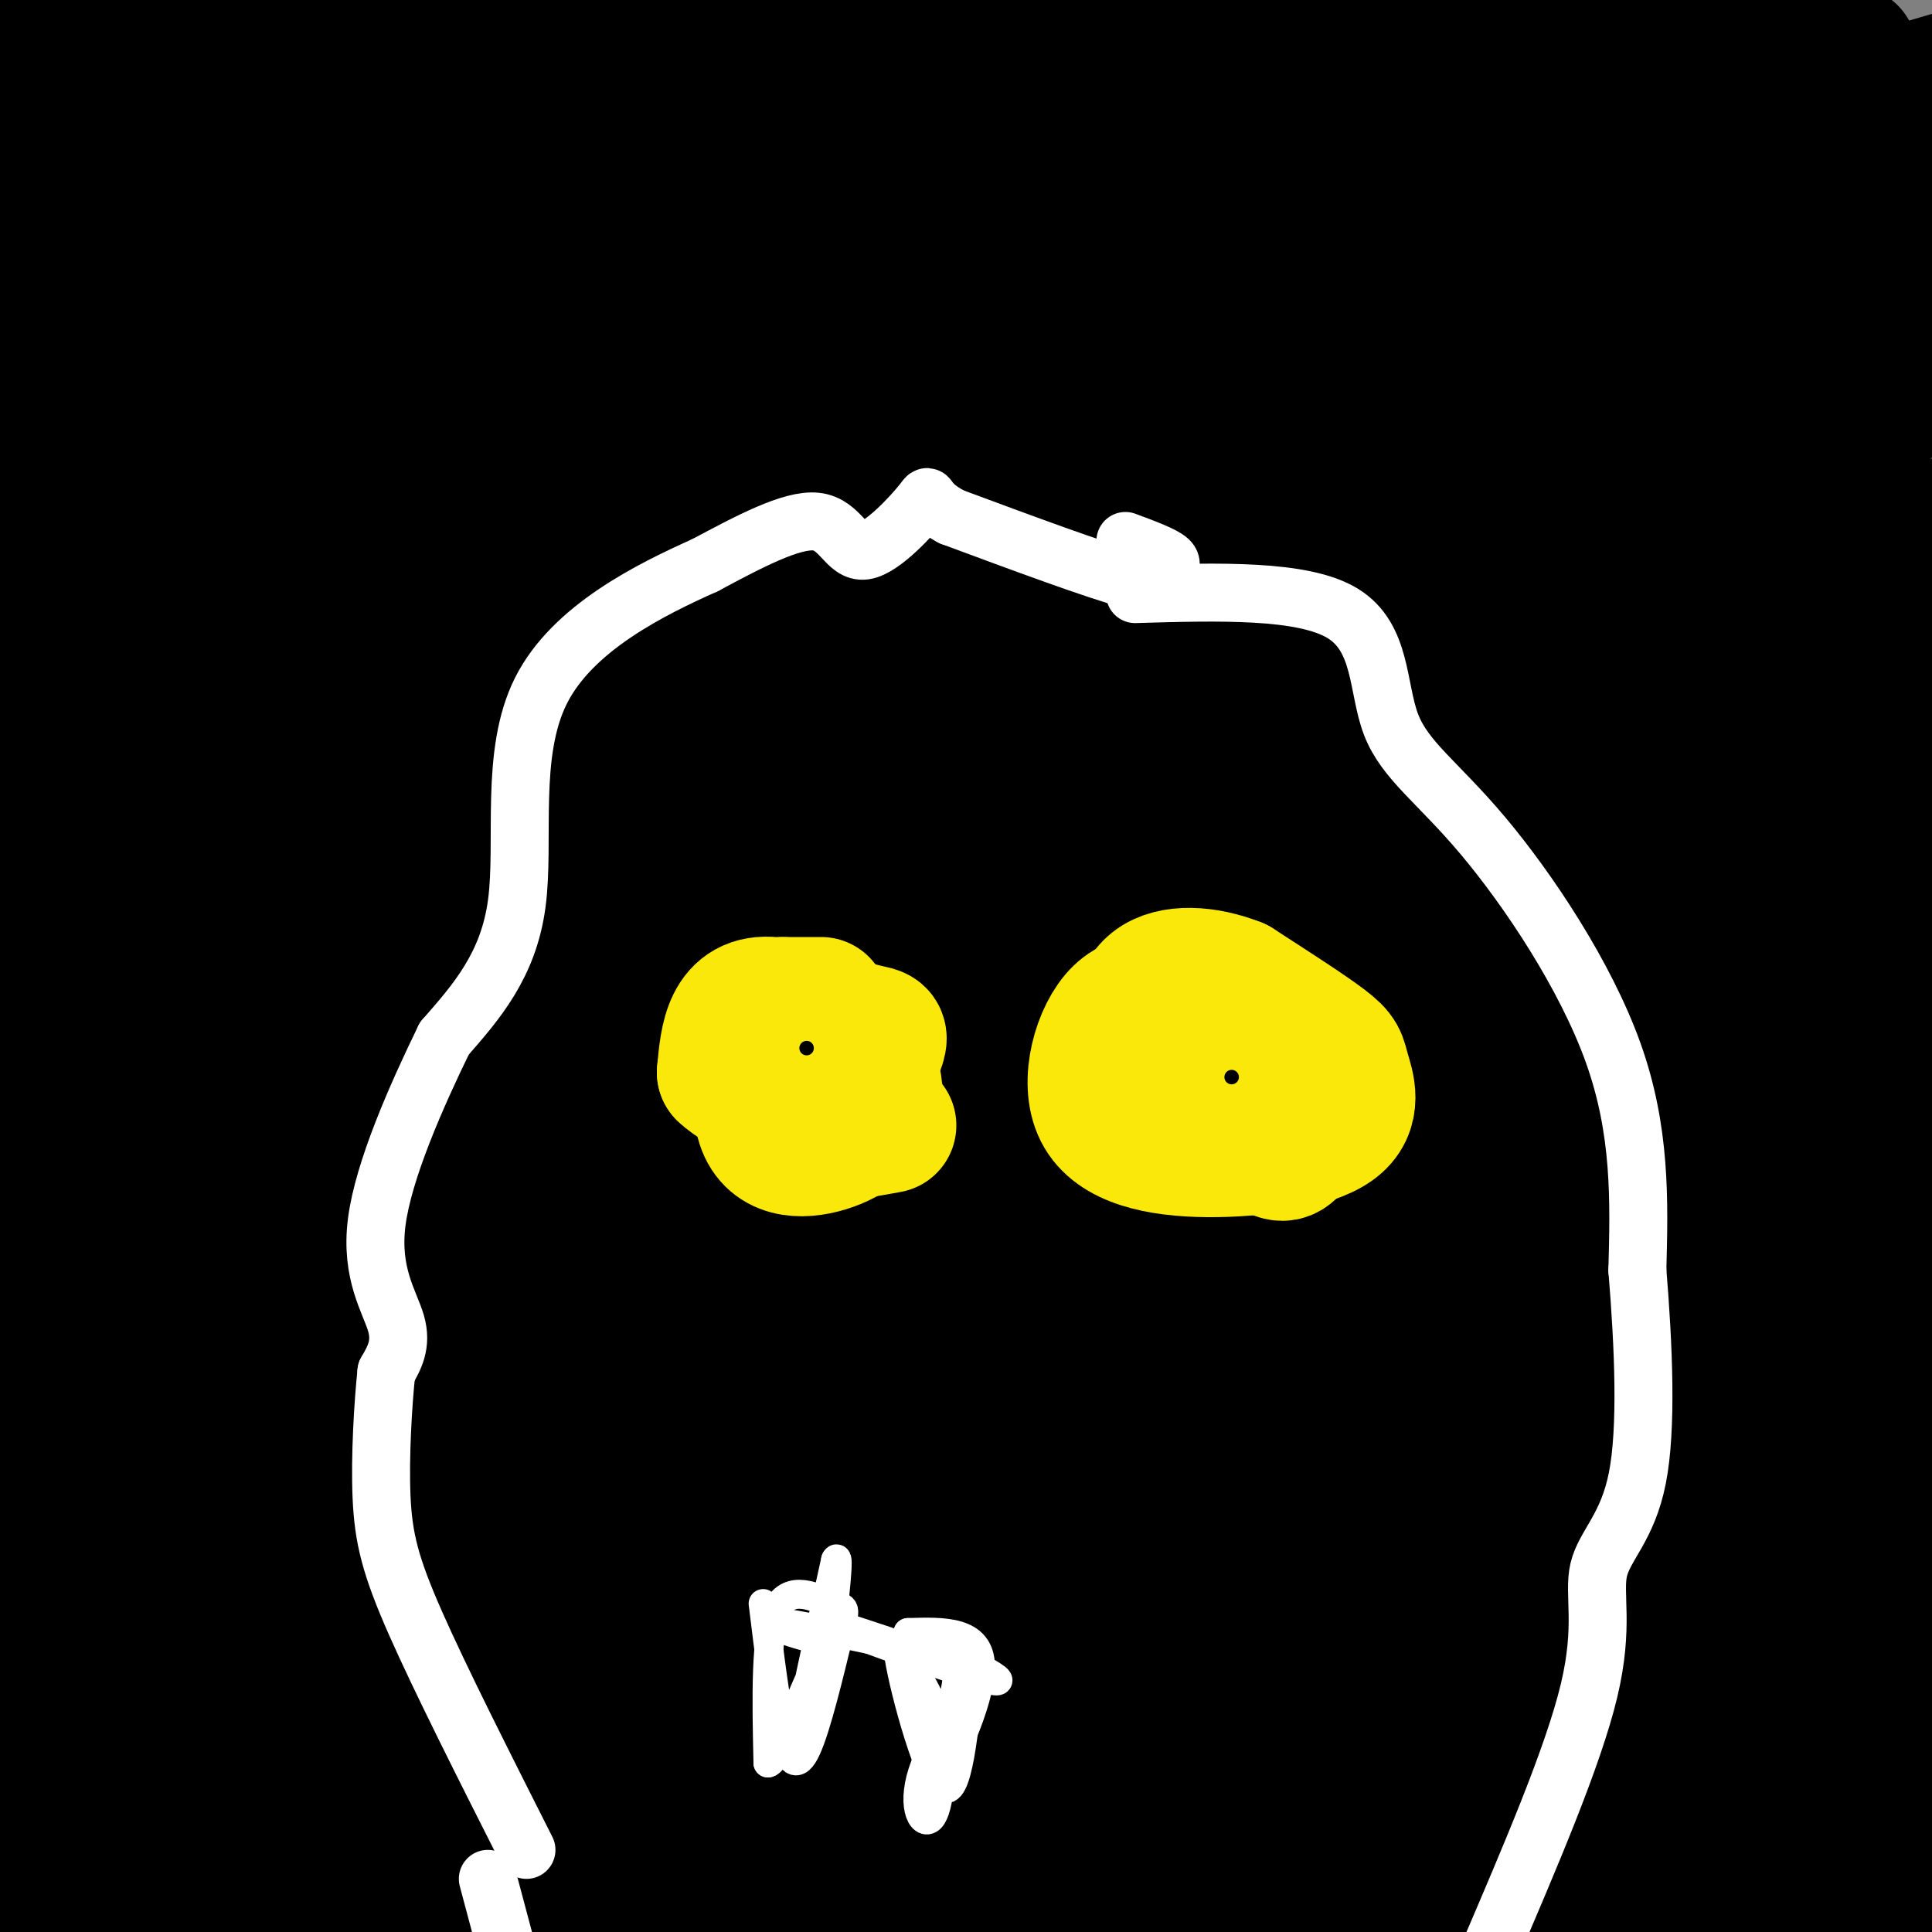 <svg viewBox='0 0 400 400' version='1.1' xmlns='http://www.w3.org/2000/svg' xmlns:xlink='http://www.w3.org/1999/xlink'><rect x="0" y="0" width="400" height="400" fill="#808080" stroke="none"/><g fill='none' stroke='#000000' stroke-width='28' stroke-linecap='round' stroke-linejoin='round'><path d='M206,397c-19.682,0.022 -39.365,0.045 -56,-2c-16.635,-2.045 -30.224,-6.156 -39,-10c-8.776,-3.844 -12.741,-7.419 -14,-10c-1.259,-2.581 0.188,-4.166 2,-6c1.812,-1.834 3.988,-3.917 11,-7c7.012,-3.083 18.861,-7.167 29,-9c10.139,-1.833 18.570,-1.417 27,-1'/><path d='M179,366c1.948,4.866 3.896,9.733 2,15c-1.896,5.267 -7.635,10.936 -14,14c-6.365,3.064 -13.357,3.523 -19,4c-5.643,0.477 -9.936,0.971 -12,-3c-2.064,-3.971 -1.898,-12.409 -2,-17c-0.102,-4.591 -0.471,-5.337 3,-12c3.471,-6.663 10.783,-19.245 21,-29c10.217,-9.755 23.340,-16.684 30,-20c6.660,-3.316 6.857,-3.020 9,-3c2.143,0.020 6.231,-0.238 11,2c4.769,2.238 10.219,6.971 14,15c3.781,8.029 5.892,19.353 7,27c1.108,7.647 1.212,11.615 0,17c-1.212,5.385 -3.739,12.186 -11,17c-7.261,4.814 -19.256,7.641 -29,8c-9.744,0.359 -17.239,-1.749 -24,-6c-6.761,-4.251 -12.789,-10.643 -15,-17c-2.211,-6.357 -0.606,-12.678 1,-19'/><path d='M151,359c0.427,-4.499 0.995,-6.245 5,-13c4.005,-6.755 11.447,-18.519 23,-29c11.553,-10.481 27.217,-19.681 36,-19c8.783,0.681 10.683,11.241 14,21c3.317,9.759 8.050,18.716 10,25c1.950,6.284 1.118,9.894 0,13c-1.118,3.106 -2.520,5.709 -13,10c-10.480,4.291 -30.036,10.270 -43,12c-12.964,1.730 -19.334,-0.788 -23,-2c-3.666,-1.212 -4.628,-1.118 -4,-6c0.628,-4.882 2.845,-14.739 6,-23c3.155,-8.261 7.248,-14.926 15,-21c7.752,-6.074 19.164,-11.558 27,-14c7.836,-2.442 12.096,-1.840 15,0c2.904,1.840 4.452,4.920 6,8'/><path d='M225,321c1.645,6.622 2.758,19.177 1,29c-1.758,9.823 -6.388,16.914 -16,25c-9.612,8.086 -24.207,17.166 -34,20c-9.793,2.834 -14.783,-0.580 -18,0c-3.217,0.580 -4.661,5.152 -2,-4c2.661,-9.152 9.429,-32.030 19,-47c9.571,-14.970 21.947,-22.033 30,-23c8.053,-0.967 11.782,4.163 15,10c3.218,5.837 5.924,12.380 8,17c2.076,4.620 3.521,7.318 3,13c-0.521,5.682 -3.008,14.350 -5,19c-1.992,4.650 -3.490,5.282 -7,7c-3.510,1.718 -9.034,4.522 -16,6c-6.966,1.478 -15.376,1.629 -20,1c-4.624,-0.629 -5.464,-2.037 -6,-6c-0.536,-3.963 -0.768,-10.482 -1,-17'/><path d='M176,371c-0.692,-4.516 -1.922,-7.304 1,-15c2.922,-7.696 9.996,-20.298 14,-27c4.004,-6.702 4.938,-7.503 8,-9c3.062,-1.497 8.254,-3.690 12,-3c3.746,0.690 6.047,4.262 9,15c2.953,10.738 6.557,28.643 8,37c1.443,8.357 0.725,7.166 -2,10c-2.725,2.834 -7.458,9.692 -11,13c-3.542,3.308 -5.893,3.065 -9,5c-3.107,1.935 -6.971,6.046 -11,-3c-4.029,-9.046 -8.224,-31.249 -9,-42c-0.776,-10.751 1.868,-10.048 3,-12c1.132,-1.952 0.752,-6.558 4,1c3.248,7.558 10.124,27.279 17,47'/><path d='M210,388c2.778,9.800 1.222,10.800 -2,12c-3.222,1.200 -8.111,2.600 -13,4'/><path d='M177,402c8.685,-4.804 17.369,-9.607 16,-13c-1.369,-3.393 -12.792,-5.375 21,-6c33.792,-0.625 112.798,0.107 155,2c42.202,1.893 47.601,4.946 53,8'/><path d='M58,400c-13.500,0.583 -27.000,1.167 -28,2c-1.000,0.833 10.500,1.917 22,3'/><path d='M400,403c-6.927,-4.307 -13.854,-8.614 -34,-12c-20.146,-3.386 -53.511,-5.850 -111,-9c-57.489,-3.150 -139.104,-6.985 -176,-7c-36.896,-0.015 -29.075,3.790 -25,6c4.075,2.210 4.405,2.826 3,6c-1.405,3.174 -4.544,8.907 23,15c27.544,6.093 85.772,12.547 144,19'/><path d='M364,401c-36.164,-3.386 -72.329,-6.772 -133,-10c-60.671,-3.228 -145.850,-6.298 -186,-6c-40.150,0.298 -35.271,3.965 -34,6c1.271,2.035 -1.065,2.439 4,6c5.065,3.561 17.533,10.281 30,17'/><path d='M269,395c-32.667,-4.250 -65.333,-8.500 -74,-6c-8.667,2.500 6.667,11.750 22,21'/><path d='M352,319c-3.885,-1.919 -7.770,-3.837 -49,-2c-41.230,1.837 -119.804,7.431 -117,12c2.804,4.569 86.986,8.115 136,12c49.014,3.885 62.861,8.110 80,13c17.139,4.890 37.569,10.445 58,16'/><path d='M274,338c0.000,0.000 -351.000,-44.000 -351,-44'/><path d='M183,387c0.000,0.000 168.000,35.000 168,35'/><path d='M144,396c0.000,0.000 -268.000,-23.000 -268,-23'/><path d='M8,383c0.000,0.000 -97.000,-21.000 -97,-21'/><path d='M39,399c0.000,0.000 106.000,15.000 106,15'/><path d='M184,390c-16.833,-7.417 -33.667,-14.833 -67,-24c-33.333,-9.167 -83.167,-20.083 -133,-31'/><path d='M8,342c7.553,1.202 15.106,2.404 54,5c38.894,2.596 109.129,6.585 121,-1c11.871,-7.585 -34.622,-26.744 -60,-38c-25.378,-11.256 -29.640,-14.607 -45,-20c-15.360,-5.393 -41.817,-12.826 -62,-16c-20.183,-3.174 -34.091,-2.087 -48,-1'/><path d='M7,303c17.444,11.222 34.889,22.444 44,32c9.111,9.556 9.889,17.444 12,22c2.111,4.556 5.556,5.778 9,7'/><path d='M72,364c1.607,3.988 1.125,10.458 6,2c4.875,-8.458 15.107,-31.845 21,-43c5.893,-11.155 7.446,-10.077 9,-9'/><path d='M108,314c3.361,4.349 7.263,19.720 5,36c-2.263,16.280 -10.690,33.467 -15,29c-4.310,-4.467 -4.501,-30.588 -5,-70c-0.499,-39.412 -1.305,-92.116 0,-117c1.305,-24.884 4.722,-21.947 8,-24c3.278,-2.053 6.417,-9.097 12,-24c5.583,-14.903 13.610,-37.665 8,-8c-5.610,29.665 -24.857,111.756 -37,158c-12.143,46.244 -17.184,56.641 -25,73c-7.816,16.359 -18.408,38.679 -29,61'/><path d='M61,365c16.288,-45.081 32.576,-90.163 46,-134c13.424,-43.837 23.985,-86.430 21,-86c-2.985,0.430 -19.517,43.884 -31,81c-11.483,37.116 -17.917,67.894 -21,85c-3.083,17.106 -2.815,20.539 -2,25c0.815,4.461 2.177,9.948 6,-33c3.823,-42.948 10.106,-134.332 8,-157c-2.106,-22.668 -12.602,23.381 -24,79c-11.398,55.619 -23.699,120.810 -36,186'/><path d='M43,368c20.762,-70.777 41.523,-141.554 51,-172c9.477,-30.446 7.668,-20.562 0,-5c-7.668,15.562 -21.197,36.800 -36,80c-14.803,43.200 -30.881,108.361 -30,97c0.881,-11.361 18.720,-99.246 29,-139c10.280,-39.754 13.001,-31.379 21,-66c7.999,-34.621 21.276,-112.238 27,-137c5.724,-24.762 3.895,3.332 -10,69c-13.895,65.668 -39.856,168.911 -41,181c-1.144,12.089 22.530,-66.974 36,-126c13.470,-59.026 16.735,-98.013 20,-137'/><path d='M110,13c-7.067,4.689 -34.733,84.911 -59,147c-24.267,62.089 -45.133,106.044 -66,150'/><path d='M26,135c12.489,-46.778 24.978,-93.556 26,-106c1.022,-12.444 -9.422,9.444 -22,44c-12.578,34.556 -27.289,81.778 -42,129'/><path d='M5,191c43.244,-116.518 86.488,-233.036 88,-188c1.512,45.036 -38.708,251.625 -44,276c-5.292,24.375 24.345,-133.464 37,-212c12.655,-78.536 8.327,-77.768 4,-77'/><path d='M35,30c0.083,12.167 0.167,24.333 -2,7c-2.167,-17.333 -6.583,-64.167 -11,-111'/><path d='M187,26c39.326,15.719 78.651,31.438 90,35c11.349,3.562 -5.279,-5.034 -45,-11c-39.721,-5.966 -102.533,-9.301 -134,-10c-31.467,-0.699 -31.587,1.240 -35,3c-3.413,1.760 -10.117,3.343 -6,6c4.117,2.657 19.057,6.389 25,9c5.943,2.611 2.889,4.103 58,3c55.111,-1.103 168.387,-4.800 216,-6c47.613,-1.200 29.562,0.098 10,-4c-19.562,-4.098 -40.636,-13.594 -65,-19c-24.364,-5.406 -52.019,-6.724 -85,-8c-32.981,-1.276 -71.289,-2.509 -107,-2c-35.711,0.509 -68.826,2.761 -87,4c-18.174,1.239 -21.407,1.466 -18,4c3.407,2.534 13.456,7.374 15,10c1.544,2.626 -5.416,3.036 60,6c65.416,2.964 203.208,8.482 341,14'/><path d='M398,41c-23.083,-4.250 -46.167,-8.500 -114,-11c-67.833,-2.500 -180.417,-3.250 -293,-4'/><path d='M28,35c19.311,1.044 38.622,2.089 91,2c52.378,-0.089 137.822,-1.311 191,-5c53.178,-3.689 74.089,-9.844 95,-16'/><path d='M383,11c-33.667,-0.833 -67.333,-1.667 -136,3c-68.667,4.667 -172.333,14.833 -276,25'/><path d='M31,71c42.315,2.750 84.631,5.500 132,11c47.369,5.500 99.792,13.750 142,19c42.208,5.250 74.202,7.500 96,8c21.798,0.500 33.399,-0.750 45,-2'/><path d='M319,82c0.000,0.000 -385.000,-14.000 -385,-14'/><path d='M46,84c39.042,2.109 78.084,4.217 121,4c42.916,-0.217 89.707,-2.760 110,-6c20.293,-3.240 14.089,-7.178 14,-9c-0.089,-1.822 5.938,-1.529 -10,-8c-15.938,-6.471 -53.839,-19.706 -106,-30c-52.161,-10.294 -118.580,-17.647 -185,-25'/><path d='M10,24c104.244,14.556 208.489,29.111 260,36c51.511,6.889 50.289,6.111 68,4c17.711,-2.111 54.356,-5.556 91,-9'/><path d='M371,41c-28.667,-5.500 -57.333,-11.000 -120,-16c-62.667,-5.000 -159.333,-9.500 -256,-14'/><path d='M8,18c2.918,1.927 5.835,3.855 70,11c64.165,7.145 189.576,19.508 247,24c57.424,4.492 46.861,1.115 40,-2c-6.861,-3.115 -10.020,-5.967 -20,-10c-9.980,-4.033 -26.780,-9.248 -42,-12c-15.220,-2.752 -28.859,-3.040 -55,-3c-26.141,0.040 -64.784,0.407 -77,2c-12.216,1.593 1.994,4.411 16,7c14.006,2.589 27.808,4.949 40,7c12.192,2.051 22.775,3.793 42,3c19.225,-0.793 47.090,-4.121 60,-6c12.910,-1.879 10.863,-2.308 4,-6c-6.863,-3.692 -18.542,-10.646 -36,-9c-17.458,1.646 -40.696,11.893 -50,17c-9.304,5.107 -4.673,5.075 14,4c18.673,-1.075 51.387,-3.191 73,-6c21.613,-2.809 32.123,-6.310 40,-9c7.877,-2.690 13.121,-4.571 13,-7c-0.121,-2.429 -5.606,-5.408 -14,-7c-8.394,-1.592 -19.697,-1.796 -31,-2'/><path d='M342,14c-14.619,0.655 -35.667,3.292 -78,3c-42.333,-0.292 -105.952,-3.512 -143,-7c-37.048,-3.488 -47.524,-7.244 -58,-11'/><path d='M130,23c71.156,20.889 142.311,41.778 188,57c45.689,15.222 65.911,24.778 83,34c17.089,9.222 31.044,18.111 45,27'/><path d='M391,84c-2.417,-5.988 -4.833,-11.976 -14,-23c-9.167,-11.024 -25.083,-27.083 -37,-37c-11.917,-9.917 -19.833,-13.690 -32,-19c-12.167,-5.310 -28.583,-12.155 -45,-19'/><path d='M196,7c-48.210,8.102 -96.420,16.203 -111,20c-14.580,3.797 4.471,3.289 6,5c1.529,1.711 -14.464,5.641 24,2c38.464,-3.641 131.384,-14.851 163,-20c31.616,-5.149 1.928,-4.236 -11,-5c-12.928,-0.764 -9.096,-3.206 -53,3c-43.904,6.206 -135.544,21.059 -180,29c-44.456,7.941 -41.728,8.971 -39,10'/><path d='M19,53c113.241,-10.237 226.482,-20.474 263,-26c36.518,-5.526 -3.687,-6.342 -17,-7c-13.313,-0.658 0.264,-1.158 -23,2c-23.264,3.158 -83.370,9.975 -128,16c-44.630,6.025 -73.783,11.260 -86,15c-12.217,3.740 -7.496,5.985 -4,8c3.496,2.015 5.769,3.799 10,6c4.231,2.201 10.421,4.817 15,7c4.579,2.183 7.547,3.931 34,5c26.453,1.069 76.392,1.458 110,1c33.608,-0.458 50.885,-1.762 65,-5c14.115,-3.238 25.067,-8.409 28,-12c2.933,-3.591 -2.152,-5.602 -14,-5c-11.848,0.602 -30.459,3.816 -77,24c-46.541,20.184 -121.012,57.338 -148,67c-26.988,9.662 -6.494,-8.169 14,-26'/><path d='M61,123c3.971,-6.292 6.899,-9.022 12,-18c5.101,-8.978 12.377,-24.205 0,12c-12.377,36.205 -44.405,123.842 -51,132c-6.595,8.158 12.243,-63.164 15,-95c2.757,-31.836 -10.565,-24.187 -15,-26c-4.435,-1.813 0.019,-13.090 -3,0c-3.019,13.090 -13.509,50.545 -24,88'/><path d='M3,47c1.996,-2.736 3.992,-5.473 3,-8c-0.992,-2.527 -4.973,-4.846 2,12c6.973,16.846 24.899,52.857 36,78c11.101,25.143 15.375,39.420 7,30c-8.375,-9.420 -29.399,-42.535 -37,-54c-7.601,-11.465 -1.777,-1.279 0,4c1.777,5.279 -0.492,5.651 -4,0c-3.508,-5.651 -8.254,-17.326 -13,-29'/><path d='M0,74c4.927,4.989 9.855,9.978 14,11c4.145,1.022 7.509,-1.925 9,20c1.491,21.925 1.111,68.720 1,98c-0.111,29.280 0.048,41.045 -5,62c-5.048,20.955 -15.301,51.101 -14,53c1.301,1.899 14.158,-24.450 21,-38c6.842,-13.550 7.669,-14.300 11,-29c3.331,-14.700 9.165,-43.350 15,-72'/><path d='M52,179c1.652,-11.944 -1.719,-5.805 -13,42c-11.281,47.805 -30.473,137.275 -33,153c-2.527,15.725 11.610,-42.294 23,-102c11.390,-59.706 20.033,-121.098 16,-105c-4.033,16.098 -20.741,109.686 -29,162c-8.259,52.314 -8.070,63.354 -4,42c4.070,-21.354 12.020,-75.101 15,-106c2.980,-30.899 0.990,-38.949 -1,-47'/><path d='M26,218c-0.509,-22.628 -1.282,-55.698 -5,-45c-3.718,10.698 -10.381,65.164 -13,103c-2.619,37.836 -1.195,59.042 -1,49c0.195,-10.042 -0.840,-51.332 2,-84c2.840,-32.668 9.555,-56.715 11,-64c1.445,-7.285 -2.380,2.193 -6,35c-3.620,32.807 -7.034,88.945 4,76c11.034,-12.945 36.517,-94.972 62,-177'/><path d='M80,111c15.224,-44.314 22.285,-66.599 24,-70c1.715,-3.401 -1.915,12.084 -4,20c-2.085,7.916 -2.625,8.265 -10,14c-7.375,5.735 -21.587,16.857 -37,25c-15.413,8.143 -32.028,13.306 -41,19c-8.972,5.694 -10.300,11.918 9,-2c19.300,-13.918 59.229,-47.976 90,-60c30.771,-12.024 52.386,-2.012 74,8'/><path d='M185,65c49.209,8.322 135.230,25.127 169,33c33.770,7.873 15.289,6.813 10,8c-5.289,1.187 2.613,4.619 -5,3c-7.613,-1.619 -30.742,-8.290 -50,-17c-19.258,-8.710 -34.646,-19.460 -45,-26c-10.354,-6.540 -15.672,-8.868 -25,-9c-9.328,-0.132 -22.664,1.934 -36,4'/><path d='M164,127c-26.042,-6.910 -52.085,-13.820 -68,-19c-15.915,-5.180 -21.703,-8.631 -24,-11c-2.297,-2.369 -1.103,-3.656 4,-1c5.103,2.656 14.116,9.256 20,12c5.884,2.744 8.639,1.632 21,19c12.361,17.368 34.328,53.214 45,72c10.672,18.786 10.049,20.510 7,29c-3.049,8.490 -8.525,23.745 -14,39'/><path d='M155,267c-4.614,13.469 -9.148,27.641 -12,33c-2.852,5.359 -4.023,1.905 -7,-23c-2.977,-24.905 -7.761,-71.262 -11,-92c-3.239,-20.738 -4.932,-15.858 -3,-36c1.932,-20.142 7.491,-65.306 4,-42c-3.491,23.306 -16.032,115.082 -24,175c-7.968,59.918 -11.363,87.978 2,49c13.363,-38.978 43.482,-144.994 56,-195c12.518,-50.006 7.434,-44.002 5,-41c-2.434,3.002 -2.217,3.001 -2,3'/><path d='M163,98c-5.406,20.583 -17.921,70.541 -29,118c-11.079,47.459 -20.723,92.419 -25,120c-4.277,27.581 -3.186,37.783 -3,35c0.186,-2.783 -0.531,-18.553 2,-36c2.531,-17.447 8.311,-36.573 13,-48c4.689,-11.427 8.288,-15.156 11,-19c2.712,-3.844 4.538,-7.804 3,18c-1.538,25.804 -6.439,81.373 -8,106c-1.561,24.627 0.220,18.314 2,12'/><path d='M131,397c14.910,-53.277 29.819,-106.555 36,-137c6.181,-30.445 3.633,-38.058 2,-19c-1.633,19.058 -2.350,64.788 -3,85c-0.650,20.212 -1.232,14.905 -2,12c-0.768,-2.905 -1.721,-3.407 -4,-18c-2.279,-14.593 -5.883,-43.275 -4,-84c1.883,-40.725 9.252,-93.493 8,-84c-1.252,9.493 -11.126,81.246 -21,153'/><path d='M143,305c-0.169,9.254 9.907,-44.112 16,-87c6.093,-42.888 8.203,-75.298 10,-91c1.797,-15.702 3.282,-14.696 5,-16c1.718,-1.304 3.669,-4.918 6,-2c2.331,2.918 5.042,12.367 7,20c1.958,7.633 3.163,13.449 0,48c-3.163,34.551 -10.693,97.839 -11,92c-0.307,-5.839 6.610,-80.803 11,-131c4.390,-50.197 6.254,-75.628 0,-39c-6.254,36.628 -20.627,135.314 -35,234'/><path d='M152,333c0.653,4.544 19.787,-101.095 31,-150c11.213,-48.905 14.505,-41.077 16,-40c1.495,1.077 1.192,-4.599 2,-2c0.808,2.599 2.728,13.472 -4,67c-6.728,53.528 -22.103,149.711 -19,164c3.103,14.289 24.683,-53.316 40,-99c15.317,-45.684 24.372,-69.449 31,-94c6.628,-24.551 10.828,-49.890 6,-33c-4.828,16.890 -18.684,76.009 -33,128c-14.316,51.991 -29.090,96.855 -35,112c-5.910,15.145 -2.955,0.573 0,-14'/><path d='M187,372c11.104,-45.724 38.864,-153.034 52,-200c13.136,-46.966 11.649,-33.587 12,-36c0.351,-2.413 2.542,-20.618 9,-12c6.458,8.618 17.183,44.058 22,62c4.817,17.942 3.725,18.385 3,22c-0.725,3.615 -1.084,10.401 -3,13c-1.916,2.599 -5.389,1.011 -10,-1c-4.611,-2.011 -10.360,-4.445 -15,-16c-4.640,-11.555 -8.172,-32.231 -11,-42c-2.828,-9.769 -4.954,-8.630 8,-12c12.954,-3.370 40.987,-11.249 26,-14c-14.987,-2.751 -72.993,-0.376 -131,2'/><path d='M149,138c-24.229,-0.539 -19.300,-2.888 -19,-3c0.300,-0.112 -4.029,2.013 25,1c29.029,-1.013 91.415,-5.165 109,-10c17.585,-4.835 -9.632,-10.355 -29,-14c-19.368,-3.645 -30.886,-5.416 -35,-5c-4.114,0.416 -0.824,3.019 26,8c26.824,4.981 77.183,12.341 90,12c12.817,-0.341 -11.910,-8.383 -30,-14c-18.090,-5.617 -29.545,-8.808 -41,-12'/><path d='M245,101c-16.573,-2.032 -37.504,-1.112 -40,2c-2.496,3.112 13.443,8.415 15,10c1.557,1.585 -11.270,-0.547 19,4c30.270,4.547 103.635,15.774 177,27'/><path d='M396,130c-30.739,-10.328 -61.478,-20.657 -94,-29c-32.522,-8.343 -66.829,-14.702 -74,-13c-7.171,1.702 12.792,11.463 24,19c11.208,7.537 13.661,12.848 38,21c24.339,8.152 70.565,19.144 83,20c12.435,0.856 -8.921,-8.423 -21,-14c-12.079,-5.577 -14.880,-7.450 -12,-19c2.880,-11.550 11.440,-32.775 20,-54'/><path d='M360,61c3.450,-11.627 2.074,-13.696 1,-6c-1.074,7.696 -1.847,25.155 -2,34c-0.153,8.845 0.313,9.075 2,14c1.687,4.925 4.596,14.543 8,13c3.404,-1.543 7.304,-14.249 10,-27c2.696,-12.751 4.187,-25.548 0,-19c-4.187,6.548 -14.054,32.442 -18,47c-3.946,14.558 -1.973,17.779 0,21'/><path d='M361,138c0.783,3.446 2.740,1.562 6,-8c3.260,-9.562 7.823,-26.801 9,-36c1.177,-9.199 -1.033,-10.356 1,-20c2.033,-9.644 8.308,-27.773 -4,-8c-12.308,19.773 -43.200,77.448 -57,105c-13.800,27.552 -10.509,24.982 -28,40c-17.491,15.018 -55.765,47.624 -97,72c-41.235,24.376 -85.433,40.523 -103,42c-17.567,1.477 -8.503,-11.715 -4,-23c4.503,-11.285 4.447,-20.662 13,-43c8.553,-22.338 25.717,-57.636 34,-71c8.283,-13.364 7.686,-4.794 8,-9c0.314,-4.206 1.538,-21.189 3,-2c1.462,19.189 3.163,74.551 9,113c5.837,38.449 15.811,59.985 20,64c4.189,4.015 2.595,-9.493 1,-23'/><path d='M172,331c2.496,-47.598 8.235,-155.093 7,-163c-1.235,-7.907 -9.443,83.775 -13,120c-3.557,36.225 -2.463,16.995 -1,34c1.463,17.005 3.294,70.247 6,28c2.706,-42.247 6.286,-179.983 -1,-192c-7.286,-12.017 -25.437,101.686 -33,154c-7.563,52.314 -4.536,43.238 -3,42c1.536,-1.238 1.582,5.360 3,8c1.418,2.640 4.209,1.320 7,0'/><path d='M228,142c-7.911,27.131 -15.821,54.262 -20,70c-4.179,15.738 -4.625,20.083 0,3c4.625,-17.083 14.321,-55.595 16,-49c1.679,6.595 -4.661,58.298 -11,110'/><path d='M213,276c-2.834,26.297 -4.418,37.038 1,12c5.418,-25.038 17.839,-85.857 27,-128c9.161,-42.143 15.064,-65.610 17,-54c1.936,11.610 -0.094,58.299 -4,97c-3.906,38.701 -9.686,69.415 -9,66c0.686,-3.415 7.839,-40.958 15,-72c7.161,-31.042 14.332,-55.583 16,-54c1.668,1.583 -2.166,29.292 -6,57'/><path d='M270,200c-2.439,25.758 -5.538,61.652 2,30c7.538,-31.652 25.713,-130.850 26,-137c0.287,-6.150 -17.313,80.748 -24,117c-6.687,36.252 -2.460,21.858 -3,38c-0.540,16.142 -5.846,62.822 3,28c8.846,-34.822 31.843,-151.144 36,-161c4.157,-9.856 -10.527,86.756 -18,146c-7.473,59.244 -7.737,81.122 -8,103'/><path d='M284,364c0.748,10.477 6.618,-14.829 12,-74c5.382,-59.171 10.276,-152.207 11,-186c0.724,-33.793 -2.720,-8.344 -11,33c-8.280,41.344 -21.394,98.581 -27,133c-5.606,34.419 -3.704,46.020 -2,58c1.704,11.980 3.210,24.340 3,5c-0.210,-19.340 -2.136,-70.378 -4,-109c-1.864,-38.622 -3.664,-64.826 -10,-53c-6.336,11.826 -17.206,61.684 -21,96c-3.794,34.316 -0.513,53.090 1,60c1.513,6.910 1.256,1.955 1,-3'/><path d='M237,324c-0.378,-25.274 -1.822,-86.957 -2,-119c-0.178,-32.043 0.909,-34.444 -3,-12c-3.909,22.444 -12.815,69.735 -14,105c-1.185,35.265 5.350,58.504 7,71c1.650,12.496 -1.584,14.249 6,-1c7.584,-15.249 25.986,-47.499 34,-62c8.014,-14.501 5.642,-11.253 6,-19c0.358,-7.747 3.448,-26.489 3,-35c-0.448,-8.511 -4.435,-6.792 -6,-7c-1.565,-0.208 -0.708,-2.345 -5,5c-4.292,7.345 -13.732,24.170 -20,46c-6.268,21.830 -9.362,48.666 -10,57c-0.638,8.334 1.181,-1.833 3,-12'/><path d='M236,341c4.780,-27.774 15.231,-91.210 17,-102c1.769,-10.790 -5.142,31.065 -9,66c-3.858,34.935 -4.662,62.949 -3,74c1.662,11.051 5.789,5.139 8,3c2.211,-2.139 2.504,-0.504 7,-5c4.496,-4.496 13.195,-15.123 18,-34c4.805,-18.877 5.717,-46.005 11,-34c5.283,12.005 14.938,63.144 16,82c1.062,18.856 -6.469,5.428 -14,-8'/><path d='M287,383c-15.458,-12.440 -47.102,-39.541 -40,-47c7.102,-7.459 52.951,4.722 72,5c19.049,0.278 11.300,-11.349 21,-12c9.700,-0.651 36.850,9.675 64,20'/><path d='M395,344c-22.155,-2.964 -44.310,-5.929 -53,-7c-8.690,-1.071 -3.917,-0.250 -4,3c-0.083,3.250 -5.024,8.929 -1,12c4.024,3.071 17.012,3.536 30,4'/><path d='M367,356c6.810,0.998 8.836,1.494 7,1c-1.836,-0.494 -7.533,-1.979 -31,-1c-23.467,0.979 -64.705,4.423 -51,9c13.705,4.577 82.352,10.289 151,16'/><path d='M391,387c-12.458,0.141 -24.916,0.281 -54,1c-29.084,0.719 -74.796,2.016 -82,-7c-7.204,-9.016 24.098,-28.346 43,-52c18.902,-23.654 25.402,-51.632 29,-70c3.598,-18.368 4.293,-27.126 3,-16c-1.293,11.126 -4.576,42.137 -5,65c-0.424,22.863 2.009,37.577 3,44c0.991,6.423 0.539,4.555 5,-8c4.461,-12.555 13.835,-35.798 19,-58c5.165,-22.202 6.121,-43.362 6,-60c-0.121,-16.638 -1.320,-28.754 -3,-37c-1.680,-8.246 -3.840,-12.623 -6,-17'/><path d='M349,172c-1.392,-4.015 -1.871,-5.552 -3,-4c-1.129,1.552 -2.909,6.193 -4,2c-1.091,-4.193 -1.495,-17.218 -4,15c-2.505,32.218 -7.113,109.681 -10,139c-2.887,29.319 -4.053,10.494 -1,-28c3.053,-38.494 10.325,-96.656 11,-89c0.675,7.656 -5.247,81.132 -7,119c-1.753,37.868 0.664,40.130 3,31c2.336,-9.130 4.590,-29.650 6,-50c1.410,-20.350 1.974,-40.528 0,-56c-1.974,-15.472 -6.487,-26.236 -11,-37'/><path d='M329,214c0.225,-8.226 6.287,-10.290 0,25c-6.287,35.290 -24.922,107.934 -28,107c-3.078,-0.934 9.402,-75.446 15,-101c5.598,-25.554 4.315,-2.149 2,14c-2.315,16.149 -5.661,25.043 -3,9c2.661,-16.043 11.331,-57.021 20,-98'/><path d='M335,170c2.839,-19.747 -0.064,-20.116 3,-22c3.064,-1.884 12.096,-5.284 0,22c-12.096,27.284 -45.321,85.253 -47,87c-1.679,1.747 28.189,-52.728 49,-81c20.811,-28.272 32.564,-30.343 39,-40c6.436,-9.657 7.553,-26.902 10,-3c2.447,23.902 6.223,88.951 10,154'/><path d='M399,287c0.463,43.279 -3.380,74.475 -3,34c0.380,-40.475 4.983,-152.622 4,-190c-0.983,-37.378 -7.552,0.012 -13,61c-5.448,60.988 -9.774,145.574 -9,139c0.774,-6.574 6.650,-104.307 9,-140c2.350,-35.693 1.175,-9.347 0,17'/><path d='M387,208c-0.222,44.467 -0.778,147.133 2,158c2.778,10.867 8.889,-70.067 15,-151'/><path d='M403,199c-3.097,60.700 -6.195,121.400 -9,143c-2.805,21.600 -5.319,4.099 -9,-29c-3.681,-33.099 -8.530,-81.796 -13,-111c-4.470,-29.204 -8.563,-38.915 -10,-42c-1.437,-3.085 -0.219,0.458 1,4'/><path d='M363,164c1.214,4.202 3.750,12.708 6,18c2.250,5.292 4.214,7.369 2,30c-2.214,22.631 -8.607,65.815 -15,109'/></g>
<g fill='none' stroke='#ffffff' stroke-width='12' stroke-linecap='round' stroke-linejoin='round'><path d='M233,112c3.929,1.458 7.857,2.917 9,4c1.143,1.083 -0.500,1.792 -1,3c-0.500,1.208 0.143,2.917 -7,1c-7.143,-1.917 -22.071,-7.458 -37,-13'/><path d='M197,107c-6.442,-3.421 -4.046,-5.474 -6,-3c-1.954,2.474 -8.257,9.474 -12,10c-3.743,0.526 -4.927,-5.421 -10,-6c-5.073,-0.579 -14.037,4.211 -23,9'/><path d='M146,117c-11.131,4.988 -27.458,12.958 -34,26c-6.542,13.042 -3.298,31.155 -5,44c-1.702,12.845 -8.351,20.423 -15,28'/><path d='M92,215c-5.750,11.798 -12.625,27.292 -14,38c-1.375,10.708 2.750,16.631 4,21c1.250,4.369 -0.375,7.185 -2,10'/><path d='M80,284c-0.679,6.440 -1.375,17.542 -1,26c0.375,8.458 1.821,14.274 7,26c5.179,11.726 14.089,29.363 23,47'/><path d='M101,389c0.000,0.000 4.000,15.000 4,15'/><path d='M235,123c17.410,-0.504 34.820,-1.008 43,4c8.180,5.008 7.131,15.528 10,23c2.869,7.472 9.657,11.896 19,23c9.343,11.104 21.241,28.887 27,45c5.759,16.113 5.380,30.557 5,45'/><path d='M339,263c1.293,15.772 2.027,32.702 0,43c-2.027,10.298 -6.815,13.965 -8,19c-1.185,5.035 1.233,11.439 -2,25c-3.233,13.561 -12.116,34.281 -21,55'/></g>
<g fill='none' stroke='#fae80b' stroke-width='28' stroke-linecap='round' stroke-linejoin='round'><path d='M170,208c0.000,0.000 -8.000,0.000 -8,0'/><path d='M162,208c-2.759,5.034 -5.656,17.619 -4,24c1.656,6.381 7.866,6.558 13,5c5.134,-1.558 9.190,-4.851 10,-9c0.810,-4.149 -1.628,-9.153 -6,-13c-4.372,-3.847 -10.677,-6.536 -15,-7c-4.323,-0.464 -6.664,1.296 -8,4c-1.336,2.704 -1.668,6.352 -2,10'/><path d='M150,222c3.443,3.447 13.052,7.064 19,7c5.948,-0.064 8.236,-3.810 10,-7c1.764,-3.190 3.005,-5.824 3,-7c-0.005,-1.176 -1.255,-0.895 -5,-2c-3.745,-1.105 -9.983,-3.595 -14,0c-4.017,3.595 -5.812,13.276 -4,18c1.812,4.724 7.232,4.493 12,4c4.768,-0.493 8.884,-1.246 13,-2'/><path d='M247,210c-5.426,-2.003 -10.852,-4.007 -15,0c-4.148,4.007 -7.018,14.024 -4,20c3.018,5.976 11.925,7.911 22,8c10.075,0.089 21.319,-1.667 26,-5c4.681,-3.333 2.799,-8.244 2,-11c-0.799,-2.756 -0.514,-3.359 -4,-6c-3.486,-2.641 -10.743,-7.321 -18,-12'/><path d='M256,204c-6.391,-2.538 -13.370,-2.881 -17,0c-3.630,2.881 -3.911,8.988 -3,14c0.911,5.012 3.015,8.930 8,12c4.985,3.070 12.852,5.291 17,7c4.148,1.709 4.579,2.905 7,0c2.421,-2.905 6.834,-9.911 7,-15c0.166,-5.089 -3.914,-8.261 -10,-10c-6.086,-1.739 -14.177,-2.045 -18,0c-3.823,2.045 -3.378,6.441 -1,9c2.378,2.559 6.689,3.279 11,4'/><path d='M257,225c2.333,0.667 2.667,0.333 3,0'/></g>
<g fill='none' stroke='#000000' stroke-width='3' stroke-linecap='round' stroke-linejoin='round'><path d='M167,217c0.000,0.000 0.000,0.000 0,0'/><path d='M255,223c0.000,0.000 0.000,0.000 0,0'/></g>
<g fill='none' stroke='#ffffff' stroke-width='6' stroke-linecap='round' stroke-linejoin='round'><path d='M158,332c1.289,10.511 2.578,21.022 4,27c1.422,5.978 2.978,7.422 5,3c2.022,-4.422 4.511,-14.711 7,-25'/><path d='M174,337c1.262,-4.679 0.917,-3.875 -2,-5c-2.917,-1.125 -8.405,-4.179 -11,1c-2.595,5.179 -2.298,18.589 -2,32'/><path d='M159,365c1.929,-0.048 7.750,-16.167 9,-18c1.250,-1.833 -2.071,10.619 -2,9c0.071,-1.619 3.536,-17.310 7,-33'/><path d='M173,323c0.919,-2.134 -0.284,9.030 -1,14c-0.716,4.970 -0.944,3.744 -2,3c-1.056,-0.744 -2.938,-1.008 -6,-2c-3.062,-0.992 -7.303,-2.712 -2,-2c5.303,0.712 20.152,3.856 35,7'/><path d='M197,343c3.976,5.718 -3.584,16.512 -6,24c-2.416,7.488 0.311,11.670 2,9c1.689,-2.670 2.340,-12.191 1,-19c-1.340,-6.809 -4.670,-10.904 -8,-15'/><path d='M186,342c0.489,5.044 5.711,25.156 9,28c3.289,2.844 4.644,-11.578 6,-26'/><path d='M201,344c-1.083,2.119 -6.792,20.417 -6,22c0.792,1.583 8.083,-13.548 8,-21c-0.083,-7.452 -7.542,-7.226 -15,-7'/><path d='M188,338c4.190,2.005 22.164,10.517 18,10c-4.164,-0.517 -30.467,-10.062 -35,-12c-4.533,-1.938 12.705,3.732 19,6c6.295,2.268 1.648,1.134 -3,0'/></g>
</svg>